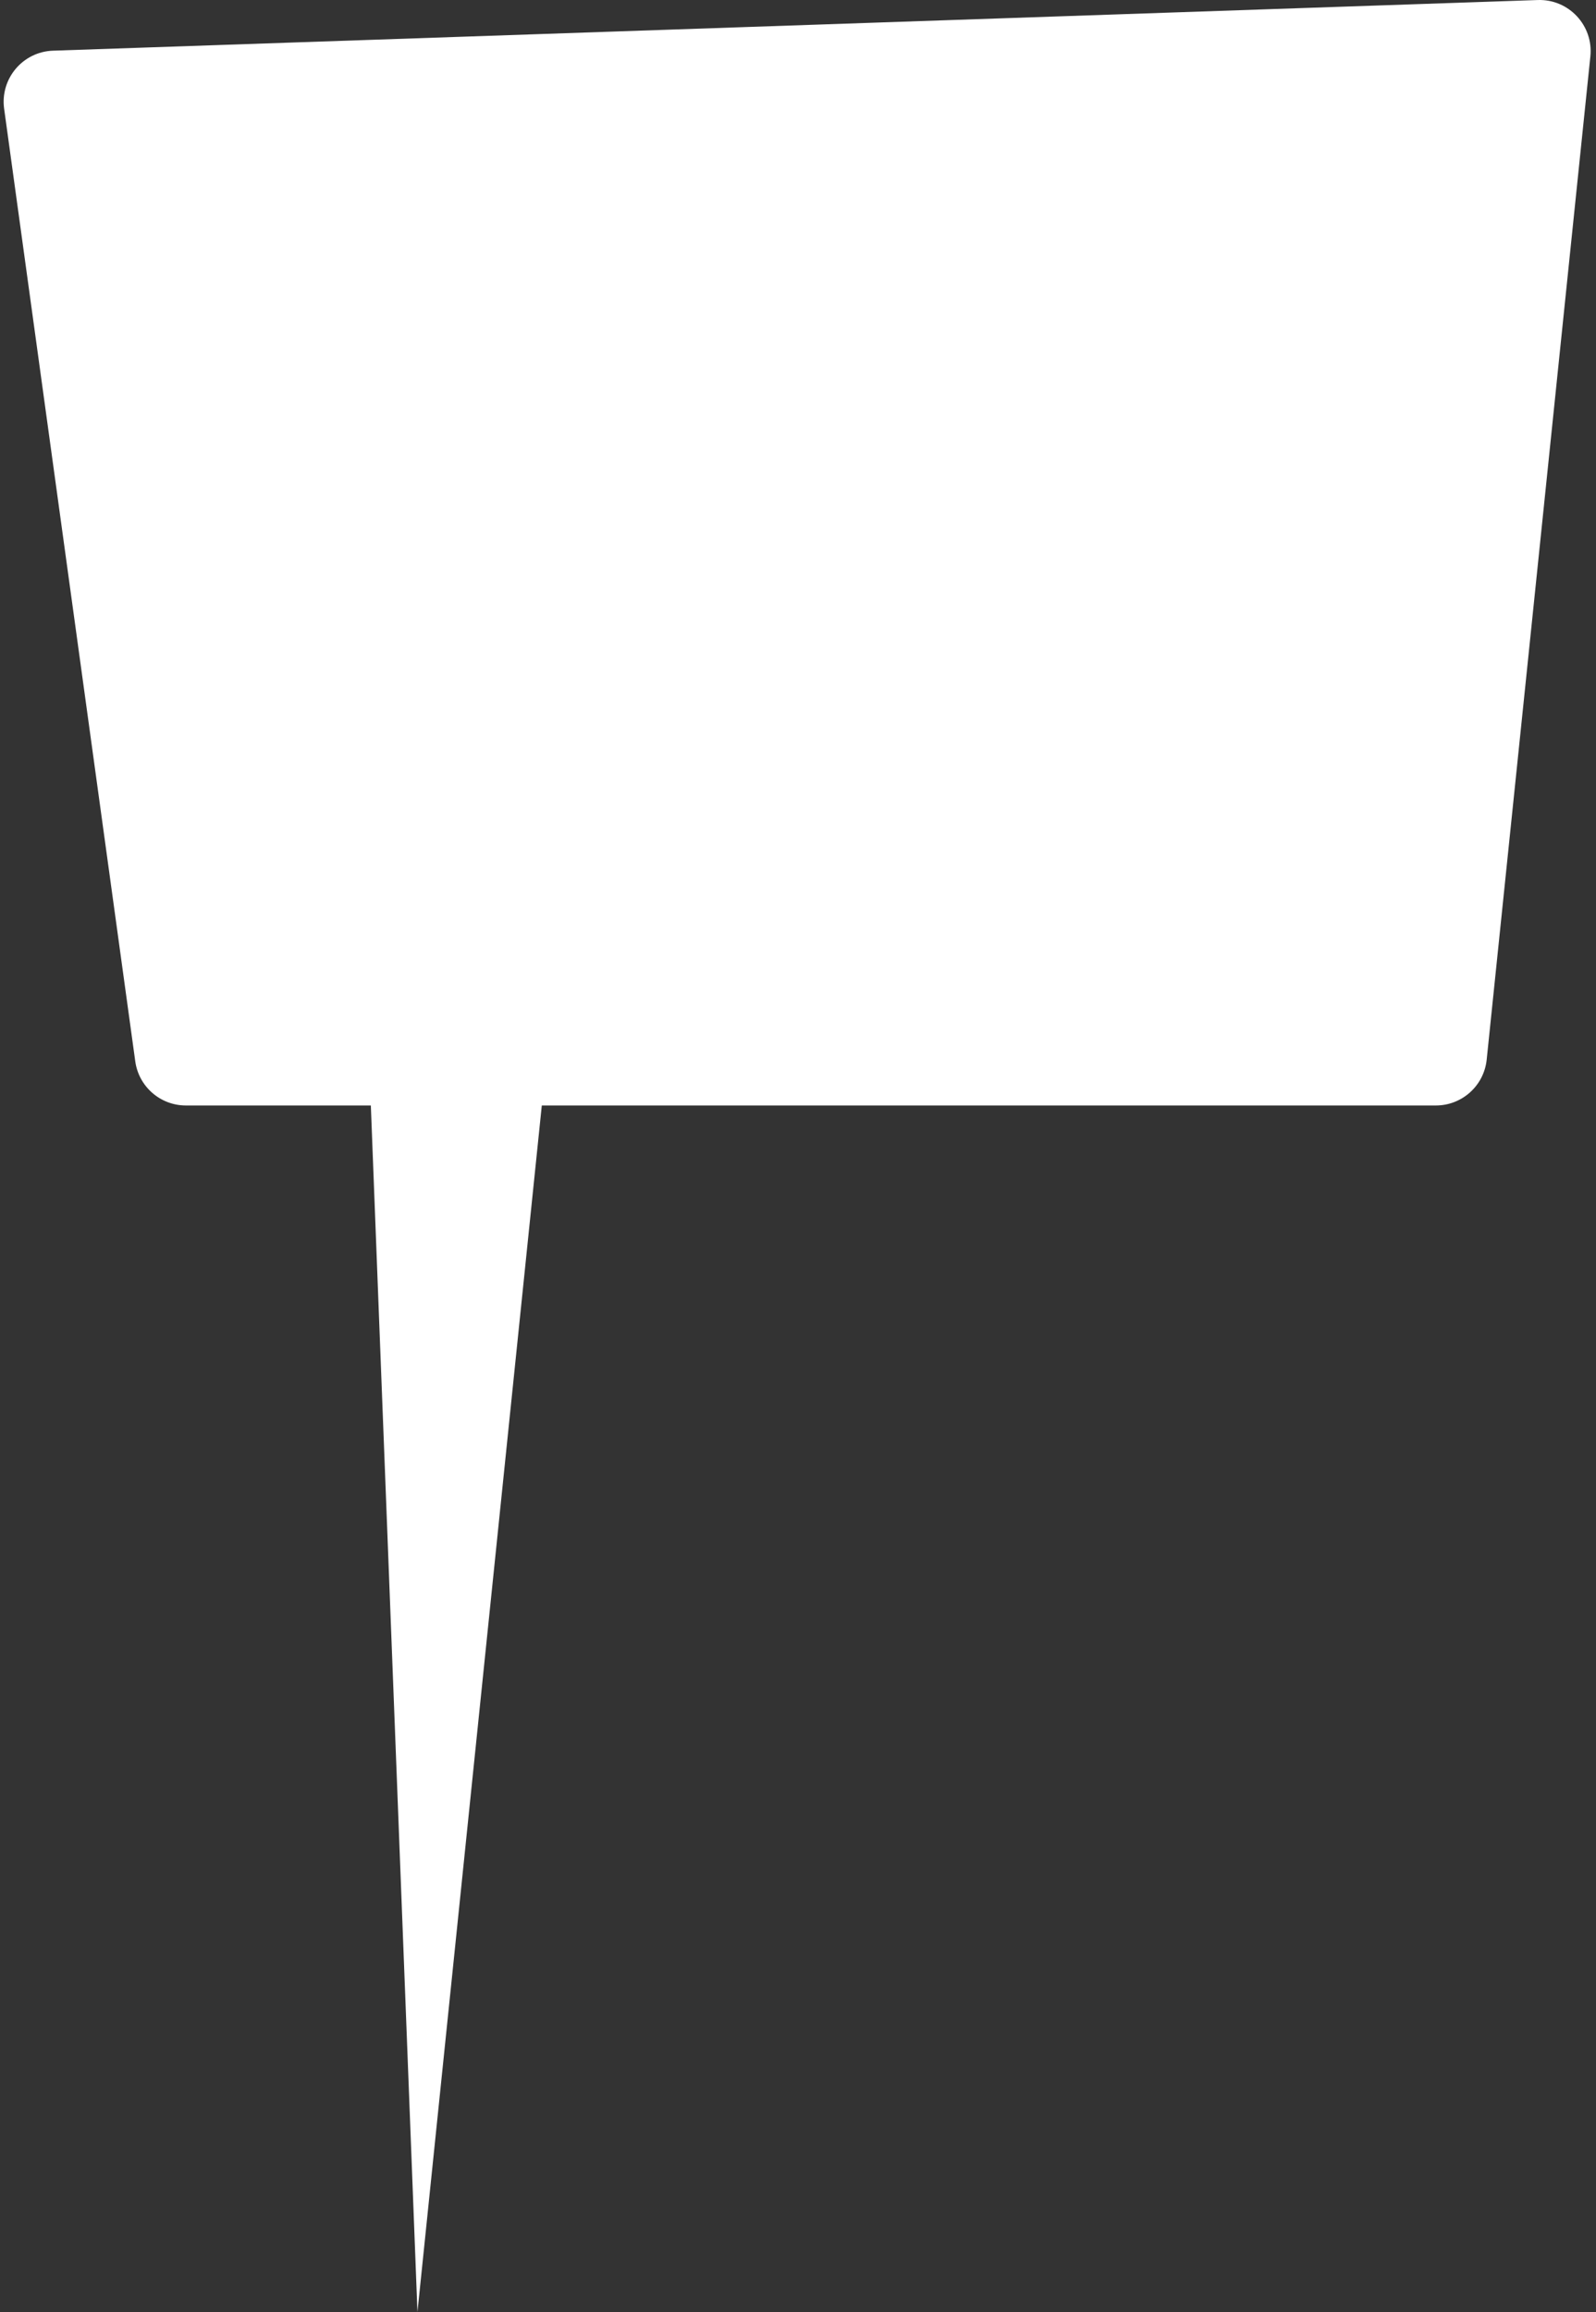 <?xml version="1.0" encoding="UTF-8"?> <svg xmlns="http://www.w3.org/2000/svg" width="281" height="407" viewBox="0 0 281 407" fill="none"><rect x="0" y="0" width="281" height="407" fill="#333333" stroke="none"/> <path fill-rule="evenodd" clip-rule="evenodd" d="M9.337 8.922C4.005 9.104 0 13.858 0.728 19.144L23.815 186.836C24.428 191.29 28.234 194.608 32.731 194.608H65.292L73.5 407L95.392 194.608H252.801C257.414 194.608 261.28 191.122 261.754 186.534L280.008 9.925C280.569 4.495 276.205 -0.181 270.749 0.005L9.337 8.922Z" fill="white"></path> </svg> 